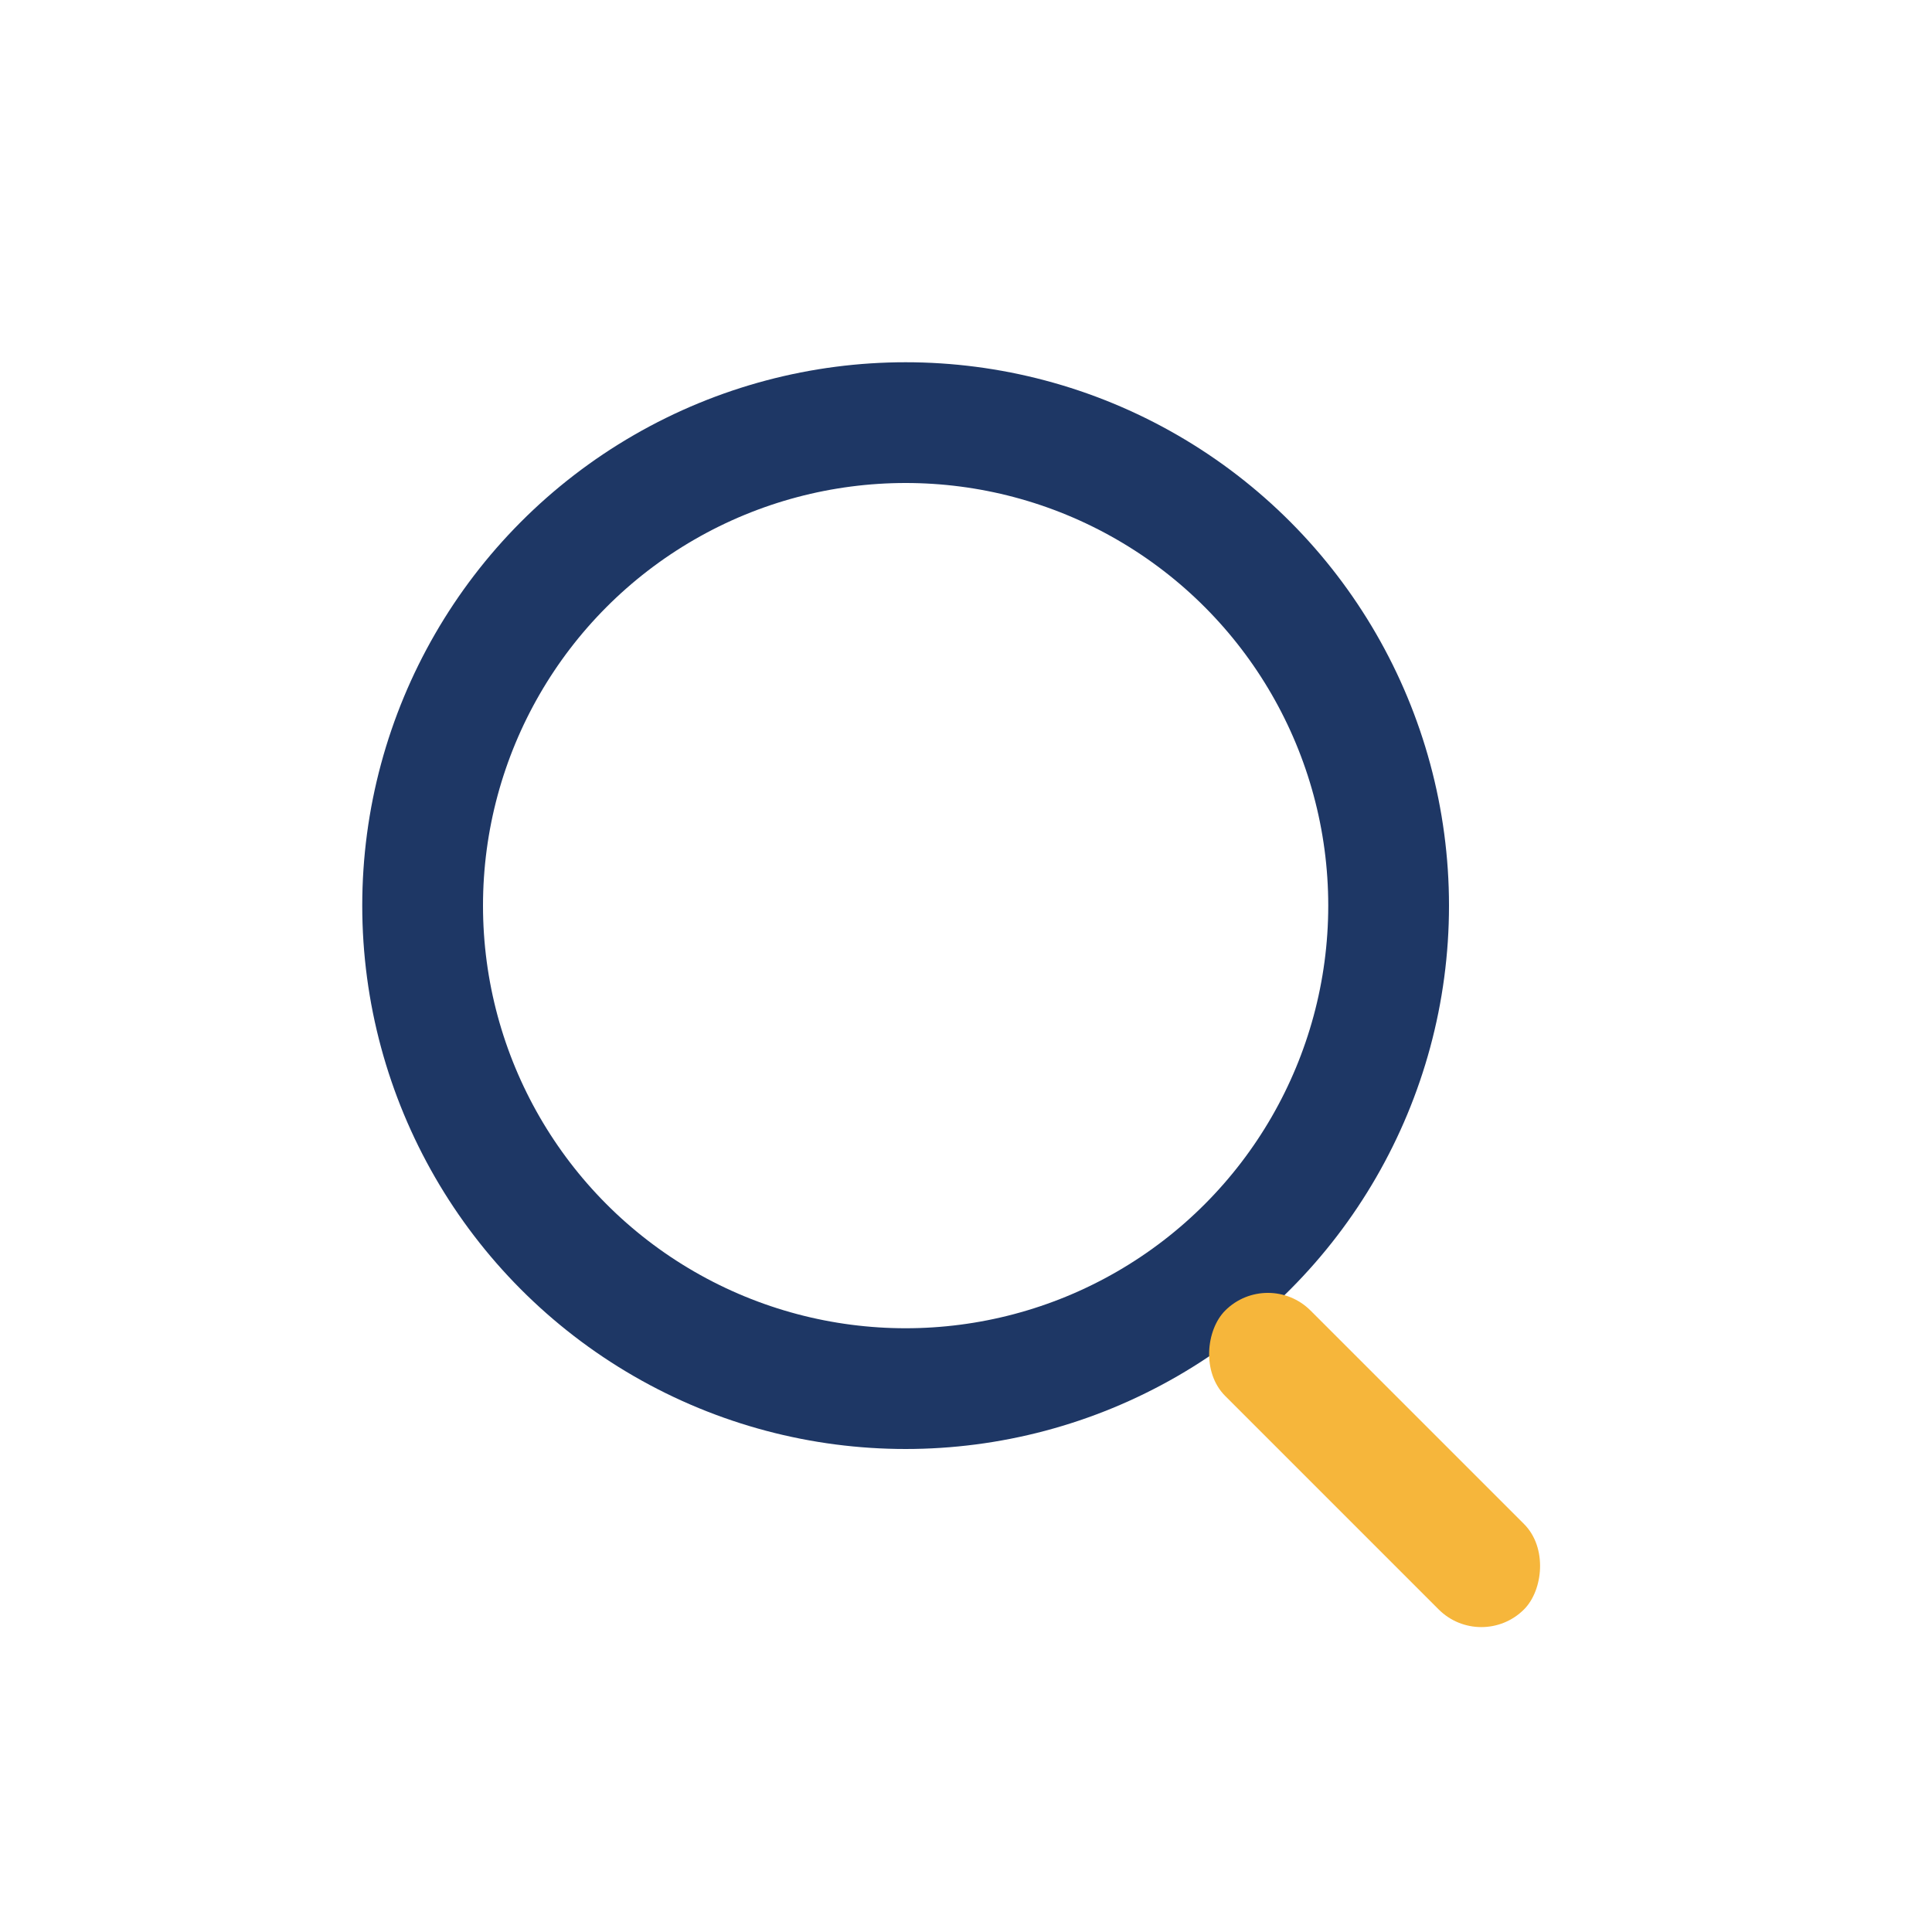 <?xml version="1.0" encoding="UTF-8"?>
<svg xmlns="http://www.w3.org/2000/svg" width="32" height="32" viewBox="0 0 32 32"><circle cx="15" cy="15" r="8" stroke="#1E3765" stroke-width="2" fill="none"/><rect x="21" y="21" width="7" height="2" rx="1" transform="rotate(45 21 21)" fill="#F6B63B"/></svg>